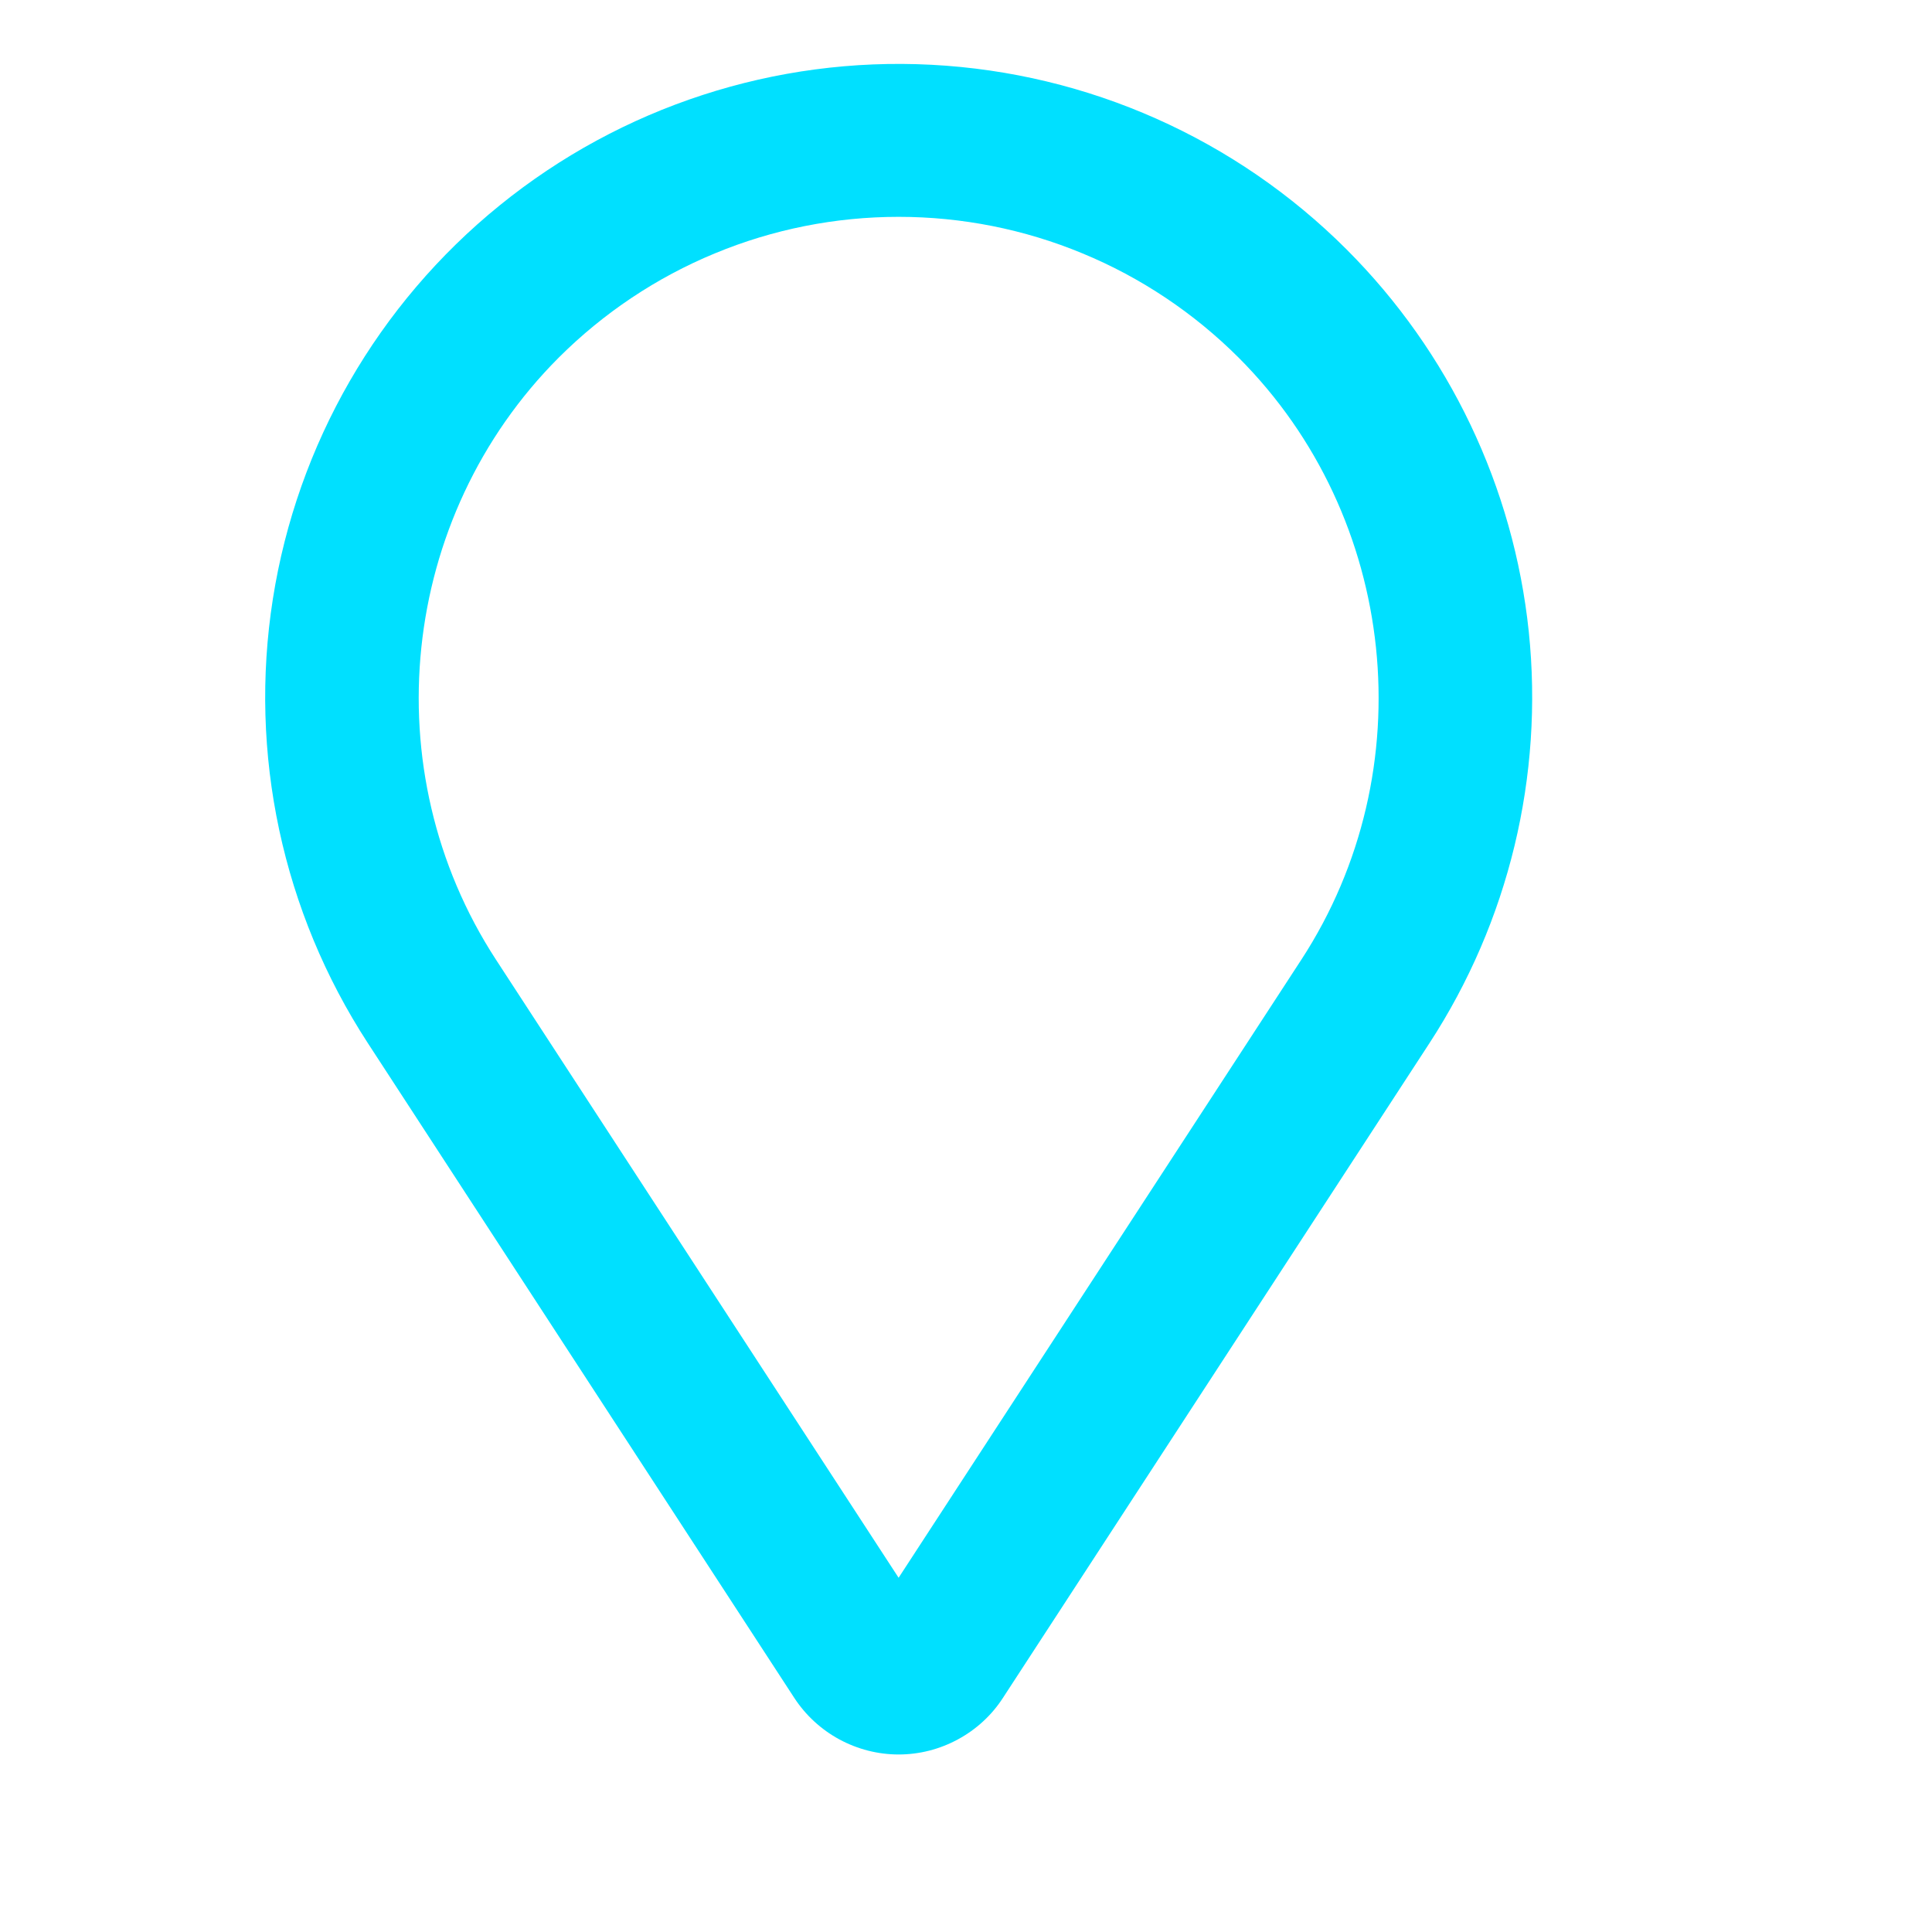 <svg width="17" height="17" viewBox="0 0 17 17" fill="none" xmlns="http://www.w3.org/2000/svg">
<path fill-rule="evenodd" clip-rule="evenodd" d="M13.452 5.558C13.319 4.286 12.753 3.099 11.849 2.195C10.874 1.22 9.574 0.642 8.197 0.57C6.821 0.498 5.467 0.939 4.397 1.807C3.326 2.675 2.615 3.909 2.401 5.27C2.187 6.632 2.485 8.024 3.237 9.179L6.989 14.94C7.089 15.093 7.225 15.218 7.385 15.305C7.546 15.392 7.725 15.438 7.907 15.438C8.09 15.438 8.269 15.392 8.429 15.305C8.59 15.218 8.726 15.093 8.825 14.94L12.578 9.179C13.276 8.108 13.584 6.829 13.452 5.558ZM4.364 8.444L7.907 13.883L11.451 8.444C12.535 6.78 12.302 4.551 10.898 3.146C10.505 2.754 10.039 2.442 9.526 2.23C9.013 2.017 8.463 1.908 7.907 1.908C7.352 1.908 6.802 2.017 6.289 2.23C5.776 2.442 5.31 2.754 4.917 3.146C3.513 4.551 3.28 6.78 4.364 8.444Z" fill="#00E0FF"/>
</svg>
